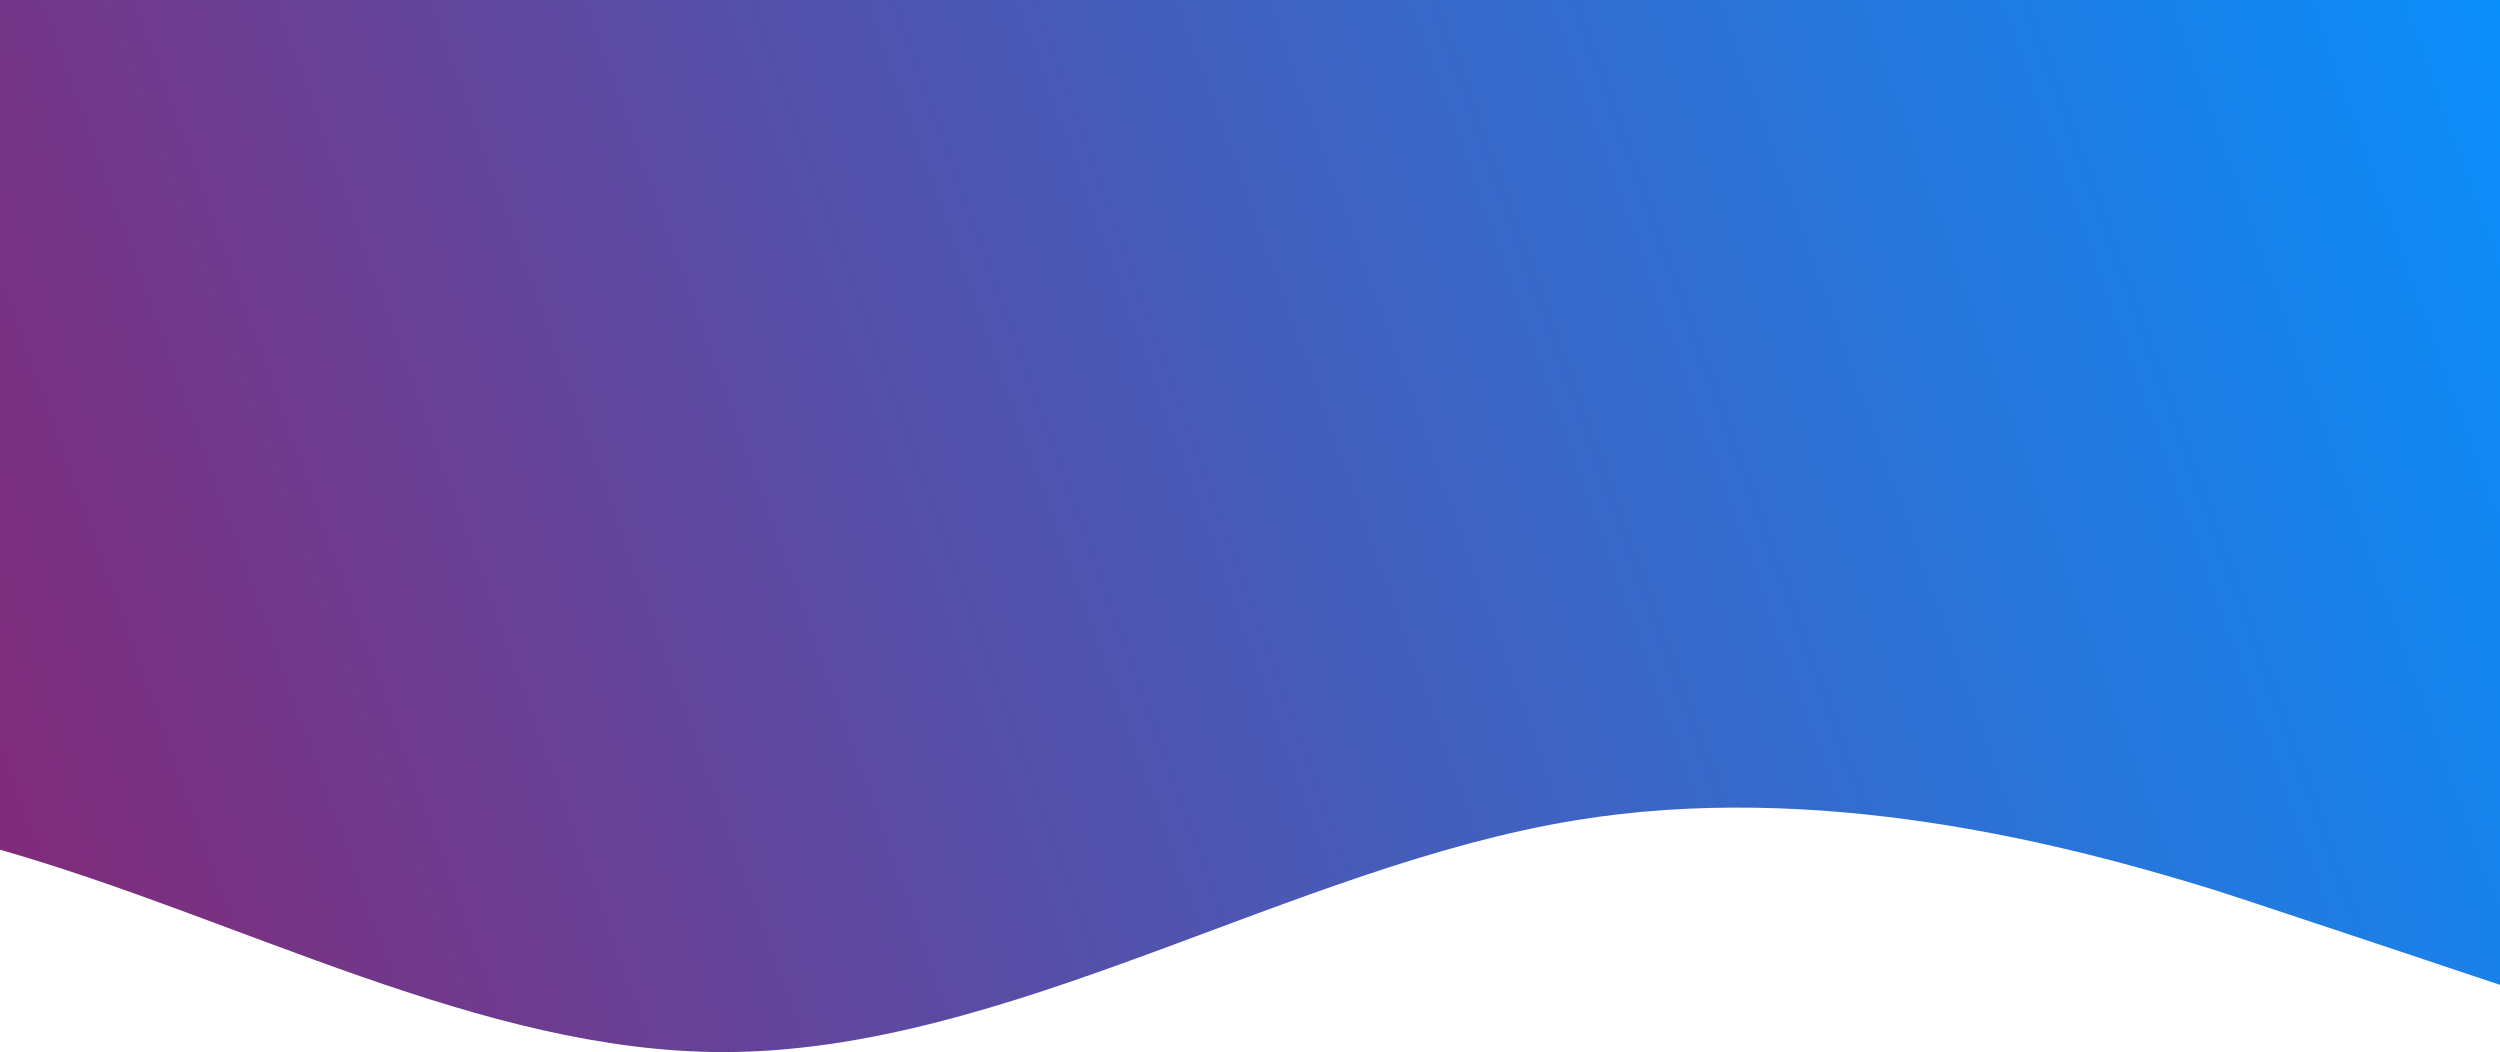 <?xml version="1.0" encoding="UTF-8"?> <svg xmlns="http://www.w3.org/2000/svg" width="1920" height="808" viewBox="0 0 1920 808" fill="none"> <g clip-path="url(#clip0_17_2)"> <path d="M1920 0V756.353C1920 756.353 1720.54 689.627 1699.54 683.128C1581 646.51 1395.64 599.697 1210.25 629.927C992 665.541 773.75 808 555.5 808C370.33 808 185.17 705.452 0 652.568V0H1920Z" fill="url(#paint0_linear_17_2)"></path> </g> <defs> <linearGradient id="paint0_linear_17_2" x1="1920" y1="0" x2="-48" y2="707.5" gradientUnits="userSpaceOnUse"> <stop stop-color="#0A8EFA"></stop> <stop offset="1" stop-color="#852876"></stop> </linearGradient> <clipPath id="clip0_17_2"> <rect width="1920" height="808" fill="white"></rect> </clipPath> </defs> </svg> 